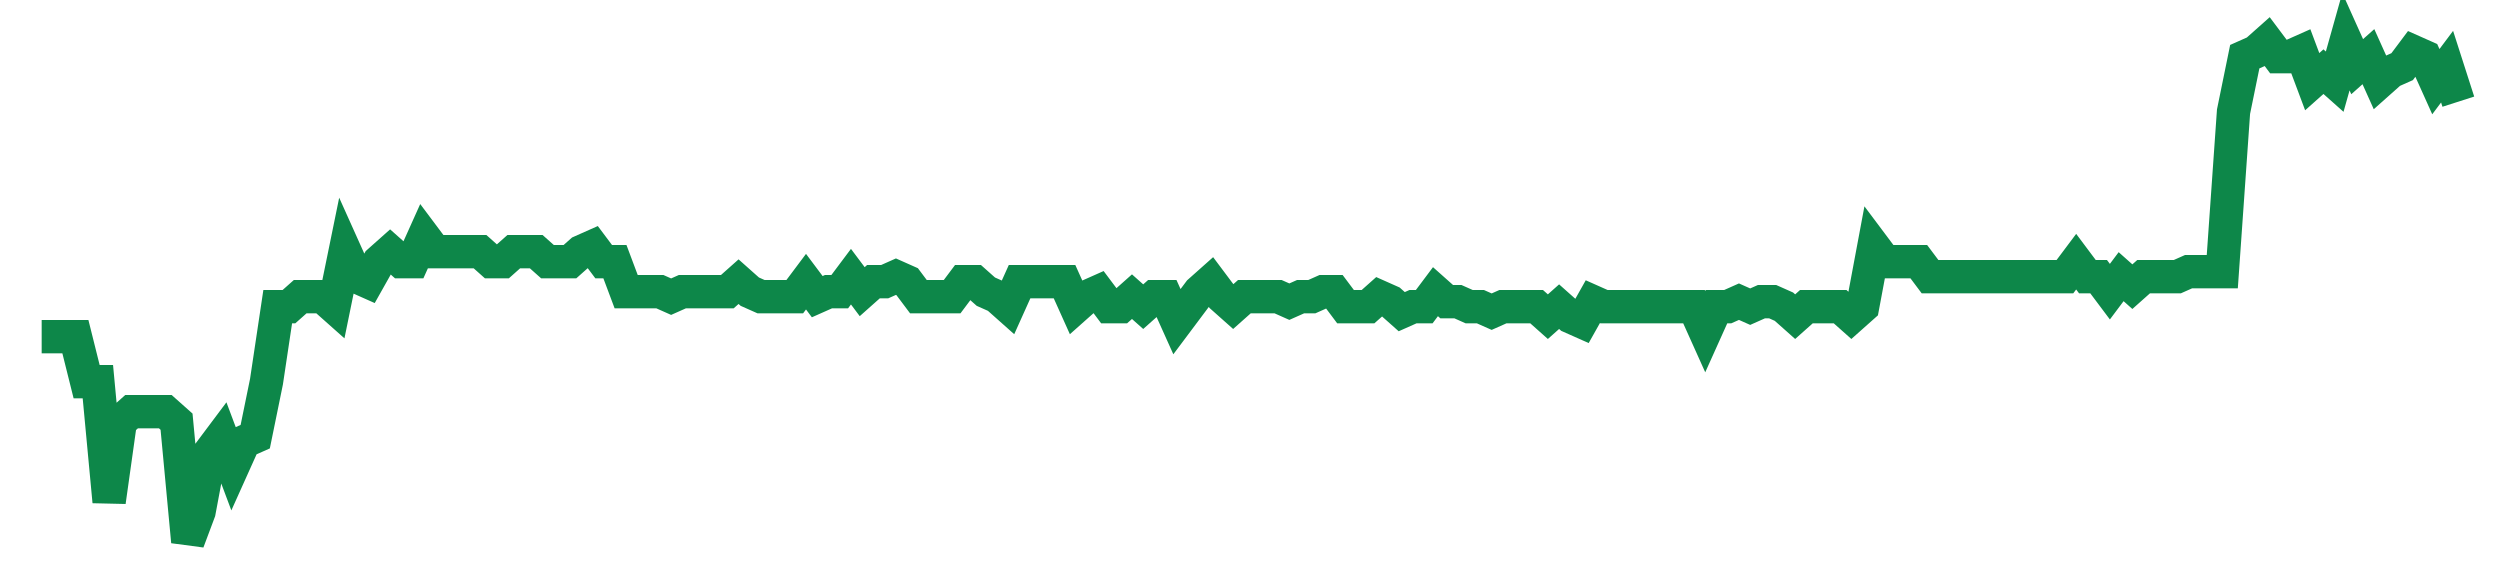 <svg width="300" height="70" viewBox="0 0 300 70" xmlns="http://www.w3.org/2000/svg">
    <path d="M 5,40.4 L 6.349,40.4 L 7.698,40.4 L 9.047,40.4 L 10.395,45.8 L 11.744,45.8 L 13.093,60.2 L 14.442,50.6 L 15.791,49.4 L 17.14,49.4 L 18.488,49.4 L 19.837,49.4 L 21.186,50.6 L 22.535,65 L 23.884,61.4 L 25.233,54.2 L 26.581,52.4 L 27.93,56 L 29.279,53 L 30.628,52.4 L 31.977,45.8 L 33.326,36.8 L 34.674,36.8 L 36.023,35.6 L 37.372,35.6 L 38.721,35.6 L 40.07,36.8 L 41.419,30.2 L 42.767,33.2 L 44.116,33.8 L 45.465,31.4 L 46.814,30.2 L 48.163,31.4 L 49.512,31.4 L 50.86,28.4 L 52.209,30.2 L 53.558,30.2 L 54.907,30.2 L 56.256,30.2 L 57.605,30.2 L 58.953,31.4 L 60.302,31.4 L 61.651,30.2 L 63,30.2 L 64.349,30.2 L 65.698,31.4 L 67.047,31.4 L 68.395,31.4 L 69.744,30.2 L 71.093,29.6 L 72.442,31.4 L 73.791,31.4 L 75.14,35 L 76.488,35 L 77.837,35 L 79.186,35 L 80.535,35.6 L 81.884,35 L 83.233,35 L 84.581,35 L 85.93,35 L 87.279,35 L 88.628,33.8 L 89.977,35 L 91.326,35.6 L 92.674,35.6 L 94.023,35.6 L 95.372,35.6 L 96.721,33.8 L 98.07,35.6 L 99.419,35 L 100.767,35 L 102.116,33.2 L 103.465,35 L 104.814,33.8 L 106.163,33.8 L 107.512,33.2 L 108.86,33.8 L 110.209,35.6 L 111.558,35.6 L 112.907,35.6 L 114.256,35.6 L 115.605,33.8 L 116.953,33.8 L 118.302,35 L 119.651,35.6 L 121,36.8 L 122.349,33.8 L 123.698,33.8 L 125.047,33.8 L 126.395,33.8 L 127.744,33.8 L 129.093,36.8 L 130.442,35.6 L 131.791,35 L 133.14,36.8 L 134.488,36.8 L 135.837,35.6 L 137.186,36.8 L 138.535,35.6 L 139.884,35.6 L 141.233,38.6 L 142.581,36.8 L 143.93,35 L 145.279,33.8 L 146.628,35.6 L 147.977,36.8 L 149.326,35.6 L 150.674,35.6 L 152.023,35.6 L 153.372,35.6 L 154.721,36.2 L 156.07,35.6 L 157.419,35.6 L 158.767,35 L 160.116,35 L 161.465,36.8 L 162.814,36.8 L 164.163,36.8 L 165.512,35.6 L 166.86,36.2 L 168.209,37.4 L 169.558,36.8 L 170.907,36.8 L 172.256,35 L 173.605,36.2 L 174.953,36.2 L 176.302,36.8 L 177.651,36.8 L 179,37.4 L 180.349,36.8 L 181.698,36.8 L 183.047,36.8 L 184.395,36.8 L 185.744,38 L 187.093,36.8 L 188.442,38 L 189.791,38.6 L 191.14,36.2 L 192.488,36.8 L 193.837,36.8 L 195.186,36.8 L 196.535,36.8 L 197.884,36.8 L 199.233,36.8 L 200.581,36.8 L 201.93,36.8 L 203.279,36.8 L 204.628,39.8 L 205.977,36.8 L 207.326,36.8 L 208.674,36.2 L 210.023,36.8 L 211.372,36.2 L 212.721,36.2 L 214.07,36.8 L 215.419,38 L 216.767,36.8 L 218.116,36.8 L 219.465,36.8 L 220.814,36.8 L 222.163,38 L 223.512,36.8 L 224.86,29.6 L 226.209,31.4 L 227.558,31.4 L 228.907,31.4 L 230.256,31.4 L 231.605,33.2 L 232.953,33.2 L 234.302,33.2 L 235.651,33.2 L 237,33.2 L 238.349,33.2 L 239.698,33.2 L 241.047,33.2 L 242.395,33.2 L 243.744,33.2 L 245.093,33.2 L 246.442,33.2 L 247.791,33.2 L 249.14,31.4 L 250.488,33.2 L 251.837,33.2 L 253.186,35 L 254.535,33.2 L 255.884,34.4 L 257.233,33.2 L 258.581,33.2 L 259.93,33.2 L 261.279,33.2 L 262.628,32.6 L 263.977,32.6 L 265.326,32.6 L 266.674,32.6 L 268.023,13.4 L 269.372,6.8 L 270.721,6.2 L 272.07,5 L 273.419,6.8 L 274.767,6.8 L 276.116,6.2 L 277.465,9.8 L 278.814,8.6 L 280.163,9.8 L 281.512,5 L 282.86,8 L 284.209,6.8 L 285.558,9.8 L 286.907,8.6 L 288.256,8 L 289.605,6.2 L 290.953,6.8 L 292.302,9.8 L 293.651,8 L 295,12.2" fill="none" stroke="#0D8749" stroke-width="4"/>
</svg>